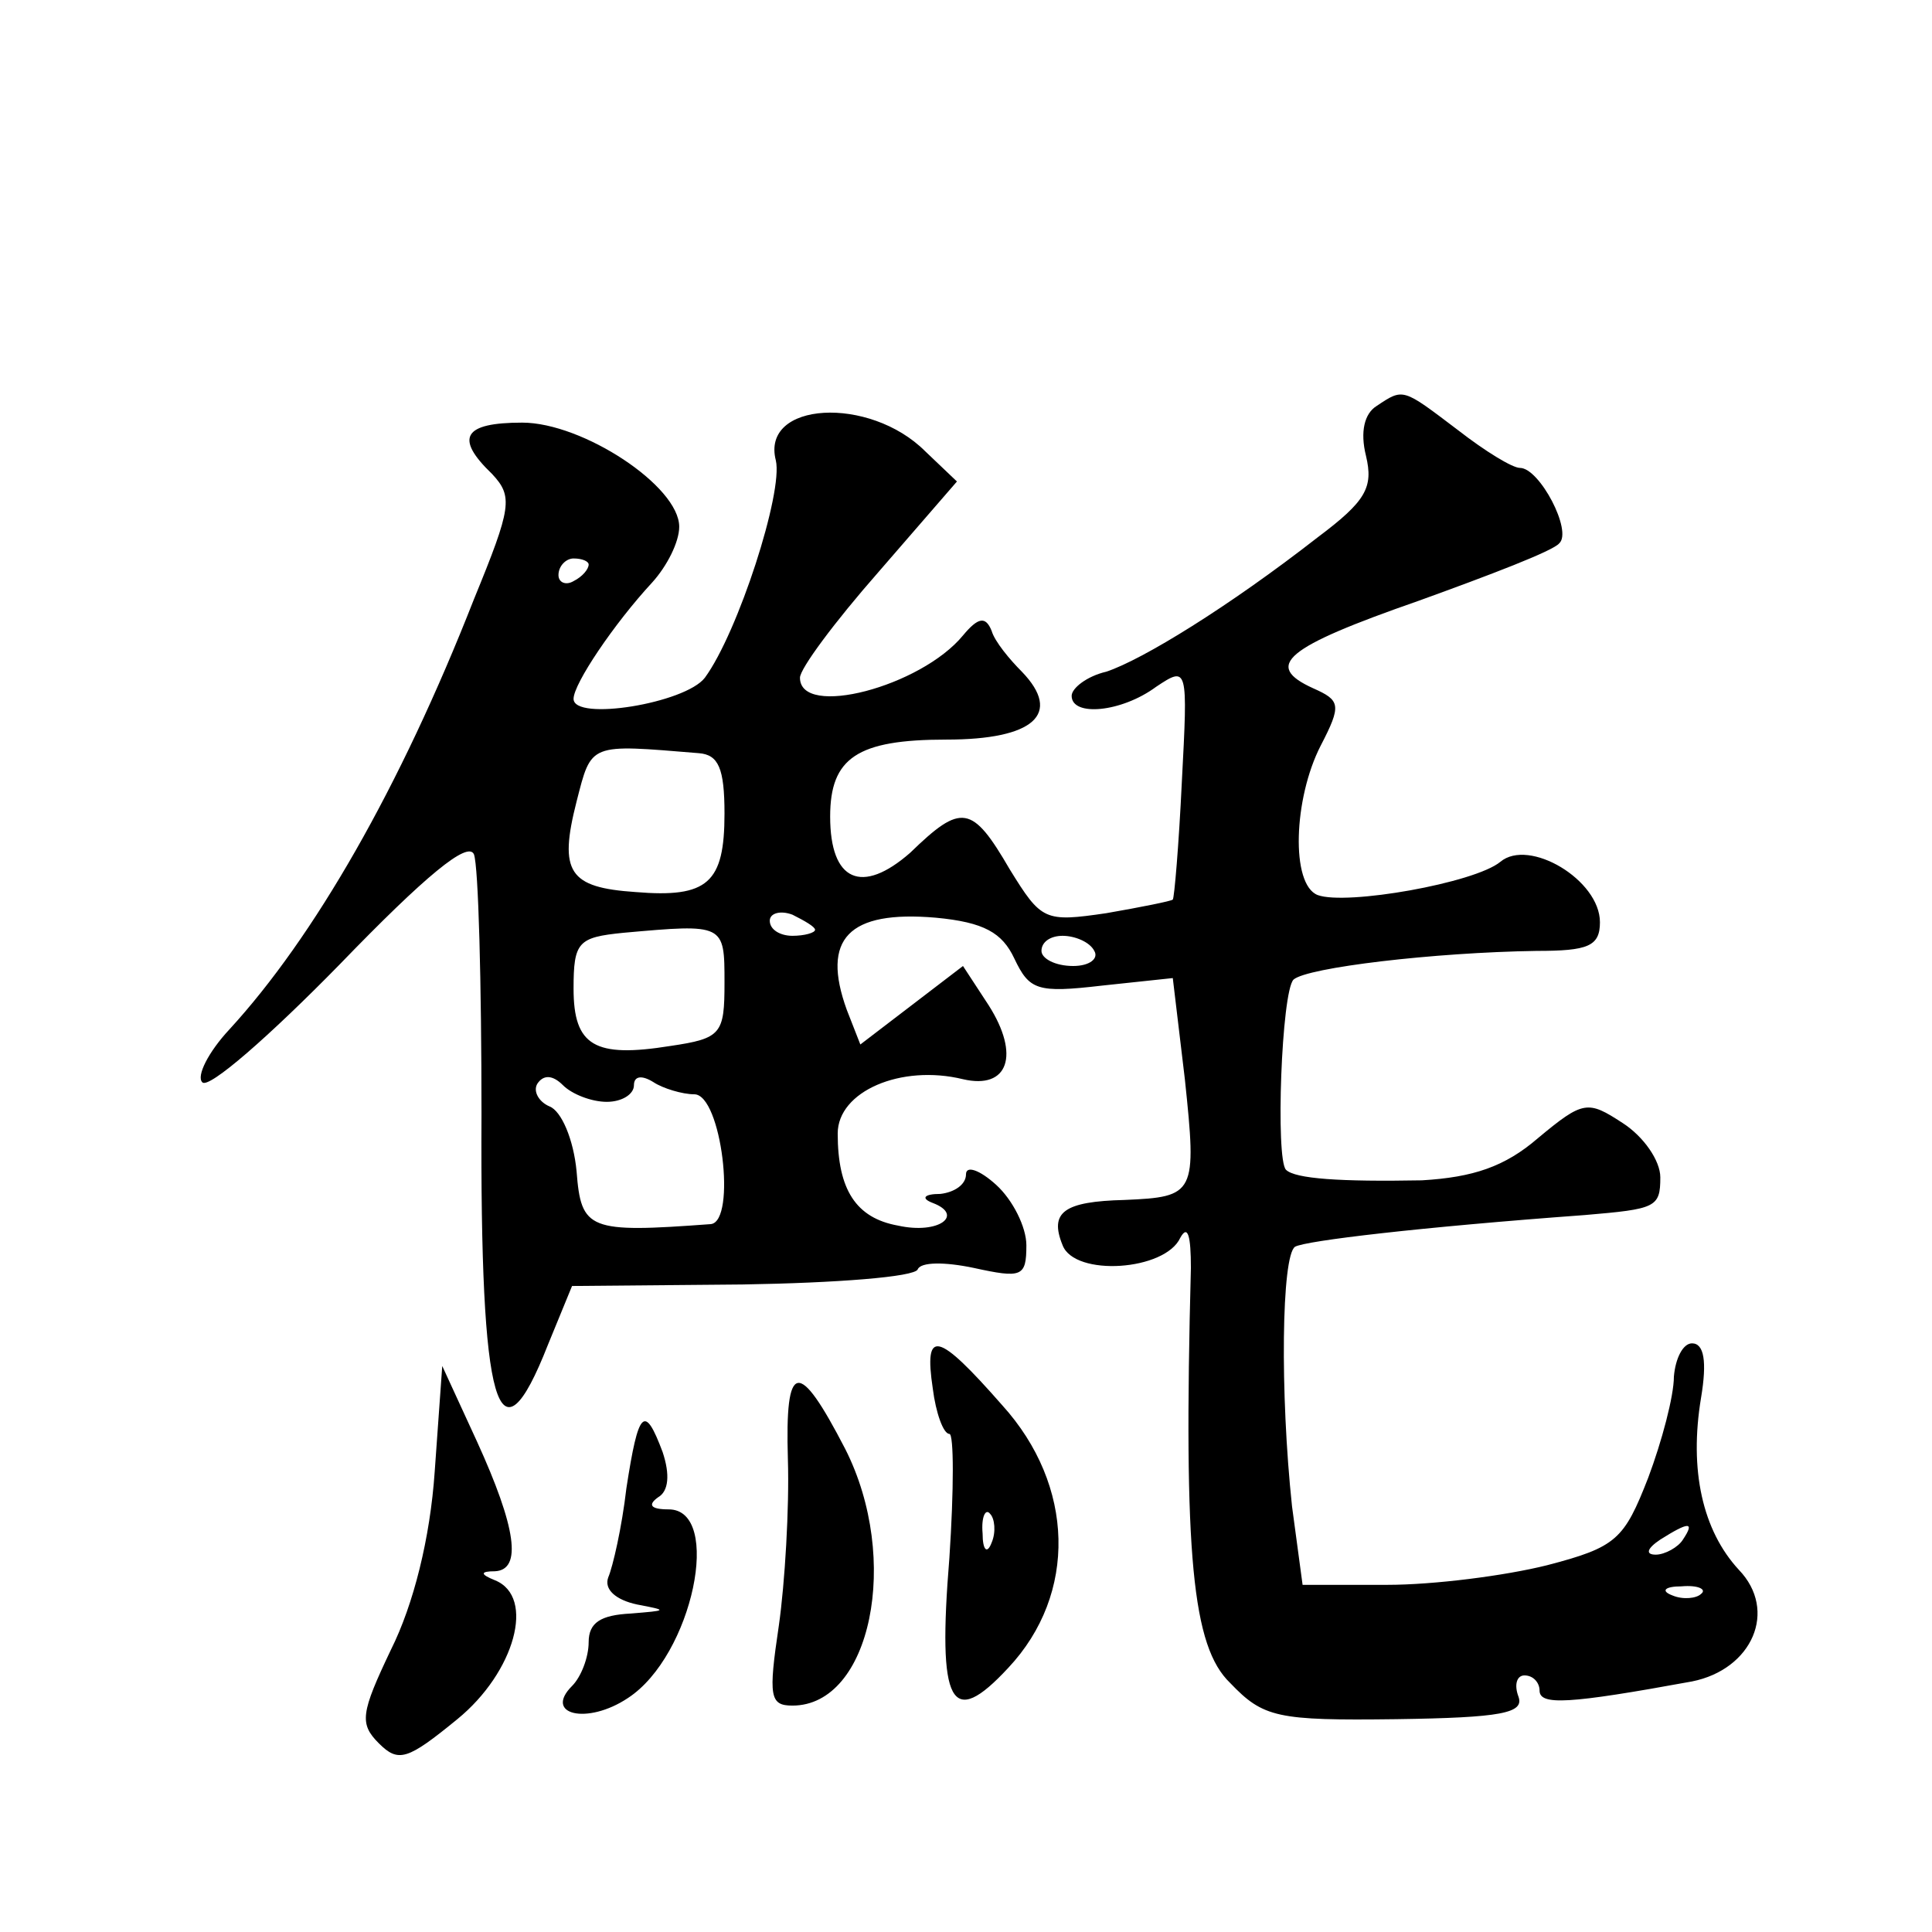 <?xml version="1.0" standalone="no"?>
<!DOCTYPE svg PUBLIC "-//W3C//DTD SVG 20010904//EN"
 "http://www.w3.org/TR/2001/REC-SVG-20010904/DTD/svg10.dtd">
<svg version="1.0" xmlns="http://www.w3.org/2000/svg"
 width="128pt" height="128pt" viewBox="0 0 128 128"
 preserveAspectRatio="xMidYMid meet">
<g transform="translate(0,128) scale(0.1,-0.1)"
fill="#0" stroke="none">
<path d="M912 1011 c-8 -5 -11 -17 -7 -33 5 -21 0 -30 -32 -54 -59 -46 -116 -81
-140 -89 -13 -3 -23 -11 -23 -16 0 -14 33 -11 56 6 21 14 21 13 17 -63 -2 -42 -5
-77 -6 -78 -1 -1 -21 -5 -44 -9 -41 -6 -43 -5 -64 29 -25 43 -32 44 -66 11 -32
-28 -53 -19 -53 24 0 39 18 51 77 51 58 0 77 17 50 45 -8 8 -18 20 -20 27 -4 10
-9 9 -19 -3 -28 -34 -108 -55 -108 -28 0 6 23 37 52 70 l52 60 -21 20 c-37 37 -109
33 -99 -6 5 -21 -25 -114 -47 -144 -13 -17 -87 -29 -87 -14 0 10 27 50 52 77 10
11 18 27 18 37 0 27 -64 69 -104 69 -39 0 -45 -10 -20 -34 14 -15 13 -22 -12 -83
-49 -125 -106 -224 -162 -285 -14 -15 -22 -31 -18 -35 4 -5 45 31 91 78 57 59 85
82 89 73 3 -8 5 -85 5 -172 -1 -196 11 -237 44 -153 l16 39 113 1 c62 1 114 5 116
10 2 5 18 5 37 1 32 -7 35 -6 35 15 0 12 -9 30 -20 40 -11 10 -20 13 -20 7 0 -7
-8 -12 -17 -13 -11 0 -13 -3 -5 -6 21 -8 4 -21 -23 -15 -28 5 -40 24 -40 61 0 28
42 46 83 36 30 -7 38 16 17 49 l-17 26 -34 -26 -34 -26 -9 23 c-17 47 1 66 59 61
32 -3 44 -10 52 -27 10 -21 15 -23 58 -18 l47 5 8 -67 c8 -76 7 -78 -40 -80 -40
-1 -50 -8 -41 -30 8 -21 68 -17 78 5 5 9 7 1 7 -20 -5 -191 1 -251 26 -275 22 -23
31 -25 110 -24 70 1 85 4 81 15 -3 8 -1 14 4 14 6 0 10 -5 10 -10 0 -10 19 -9 101
6 40 8 57 47 31 74 -24 26 -33 66 -25 114 4 24 2 36 -6 36 -6 0 -11 -10 -12 -22
0 -13 -8 -43 -17 -67 -16 -41 -21 -46 -67 -58 -28 -7 -75 -13 -106 -13 l-56 0 -7
52 c-8 75 -7 166 2 172 7 4 83 13 192 21 47 4 50 5 50 25 0 11 -11 27 -25 36 -23
15 -26 15 -56 -10 -22 -19 -43 -26 -77 -28 -54 -1 -84 1 -90 7 -7 7 -3 118 5 126
9 8 93 18 161 19 34 0 42 3 42 19 0 28 -47 56 -66 40 -17 -14 -102 -29 -121 -22
-18 7 -16 64 2 99 14 27 13 30 -5 38 -33 15 -19 27 70 58 47 17 89 33 93 38 9 8
-13 50 -26 50 -5 0 -23 11 -41 25 -37 28 -36 28 -54 16z m-522 -105 c0 -3 -4 -8
-10 -11 -5 -3 -10 -1 -10 4 0 6 5 11 10 11 6 0 10 -2 10 -4z m73 -125 c13 -1 17
-10 17 -40 0 -46 -11 -56 -59 -52 -44 3 -51 13 -39 60 10 39 8 38 81 32z m77 -117
c0 -2 -7 -4 -15 -4 -8 0 -15 4 -15 10 0 5 7 7 15 4 8 -4 15 -8 15 -10z m-60 -35
c0 -34 -2 -37 -36 -42 -50 -8 -64 0 -64 38 0 31 3 34 33 37 67 6 67 6 67 -33z m245
21 c3 -5 -3 -10 -14 -10 -12 0 -21 5 -21 10 0 6 6 10 14 10 8 0 18 -4 21 -10z m-323
-100 c10 0 18 5 18 11 0 6 5 7 13 2 6 -4 19 -8 27 -8 18 0 28 -84 11 -86 -81 -6
-86 -4 -89 35 -2 21 -10 40 -18 43 -7 3 -11 10 -8 15 4 6 10 6 17 -1 6 -6 19 -11
29 -11z m713 -290 c-3 -5 -12 -10 -18 -10 -7 0 -6 4 3 10 19 12 23 12 15 0z m12
-36 c-3 -3 -12 -4 -19 -1 -8 3 -5 6 6 6 11 1 17 -2 13 -5z M618 360 c2 -16 7 -30
11 -30 3 0 3 -37 0 -82 -8 -98 1 -114 39 -73 46 49 44 121 -4 174 -43 49 -52 51
-46 11z m39 -102 c-3 -8 -6 -5 -6 6 -1 11 2 17 5 13 3 -3 4 -12 1 -19z M288 305
c-3 -44 -14 -88 -29 -118 -20 -42 -21 -49 -8 -62 13 -13 19 -11 52 16 38 31 52
81 25 92 -10 4 -10 6 0 6 18 1 14 29 -12 86 l-23 50 -5 -70z M522 313 c1 -32 -2
-82 -6 -110 -7 -47 -6 -53 9 -53 52 0 72 97 35 170 -31 60 -40 59 -38 -7z M415
294 c-3 -26 -9 -52 -12 -59 -3 -8 5 -15 19 -18 21 -4 20 -4 -4 -6 -20 -1 -28 -6
-28 -19 0 -10 -5 -23 -11 -29 -19 -19 10 -26 37 -8 43 28 63 125 27 125 -12 0 -14
3 -7 8 7 4 8 15 3 30 -12 32 -16 28 -24 -24z"/>
</g>
</svg>
